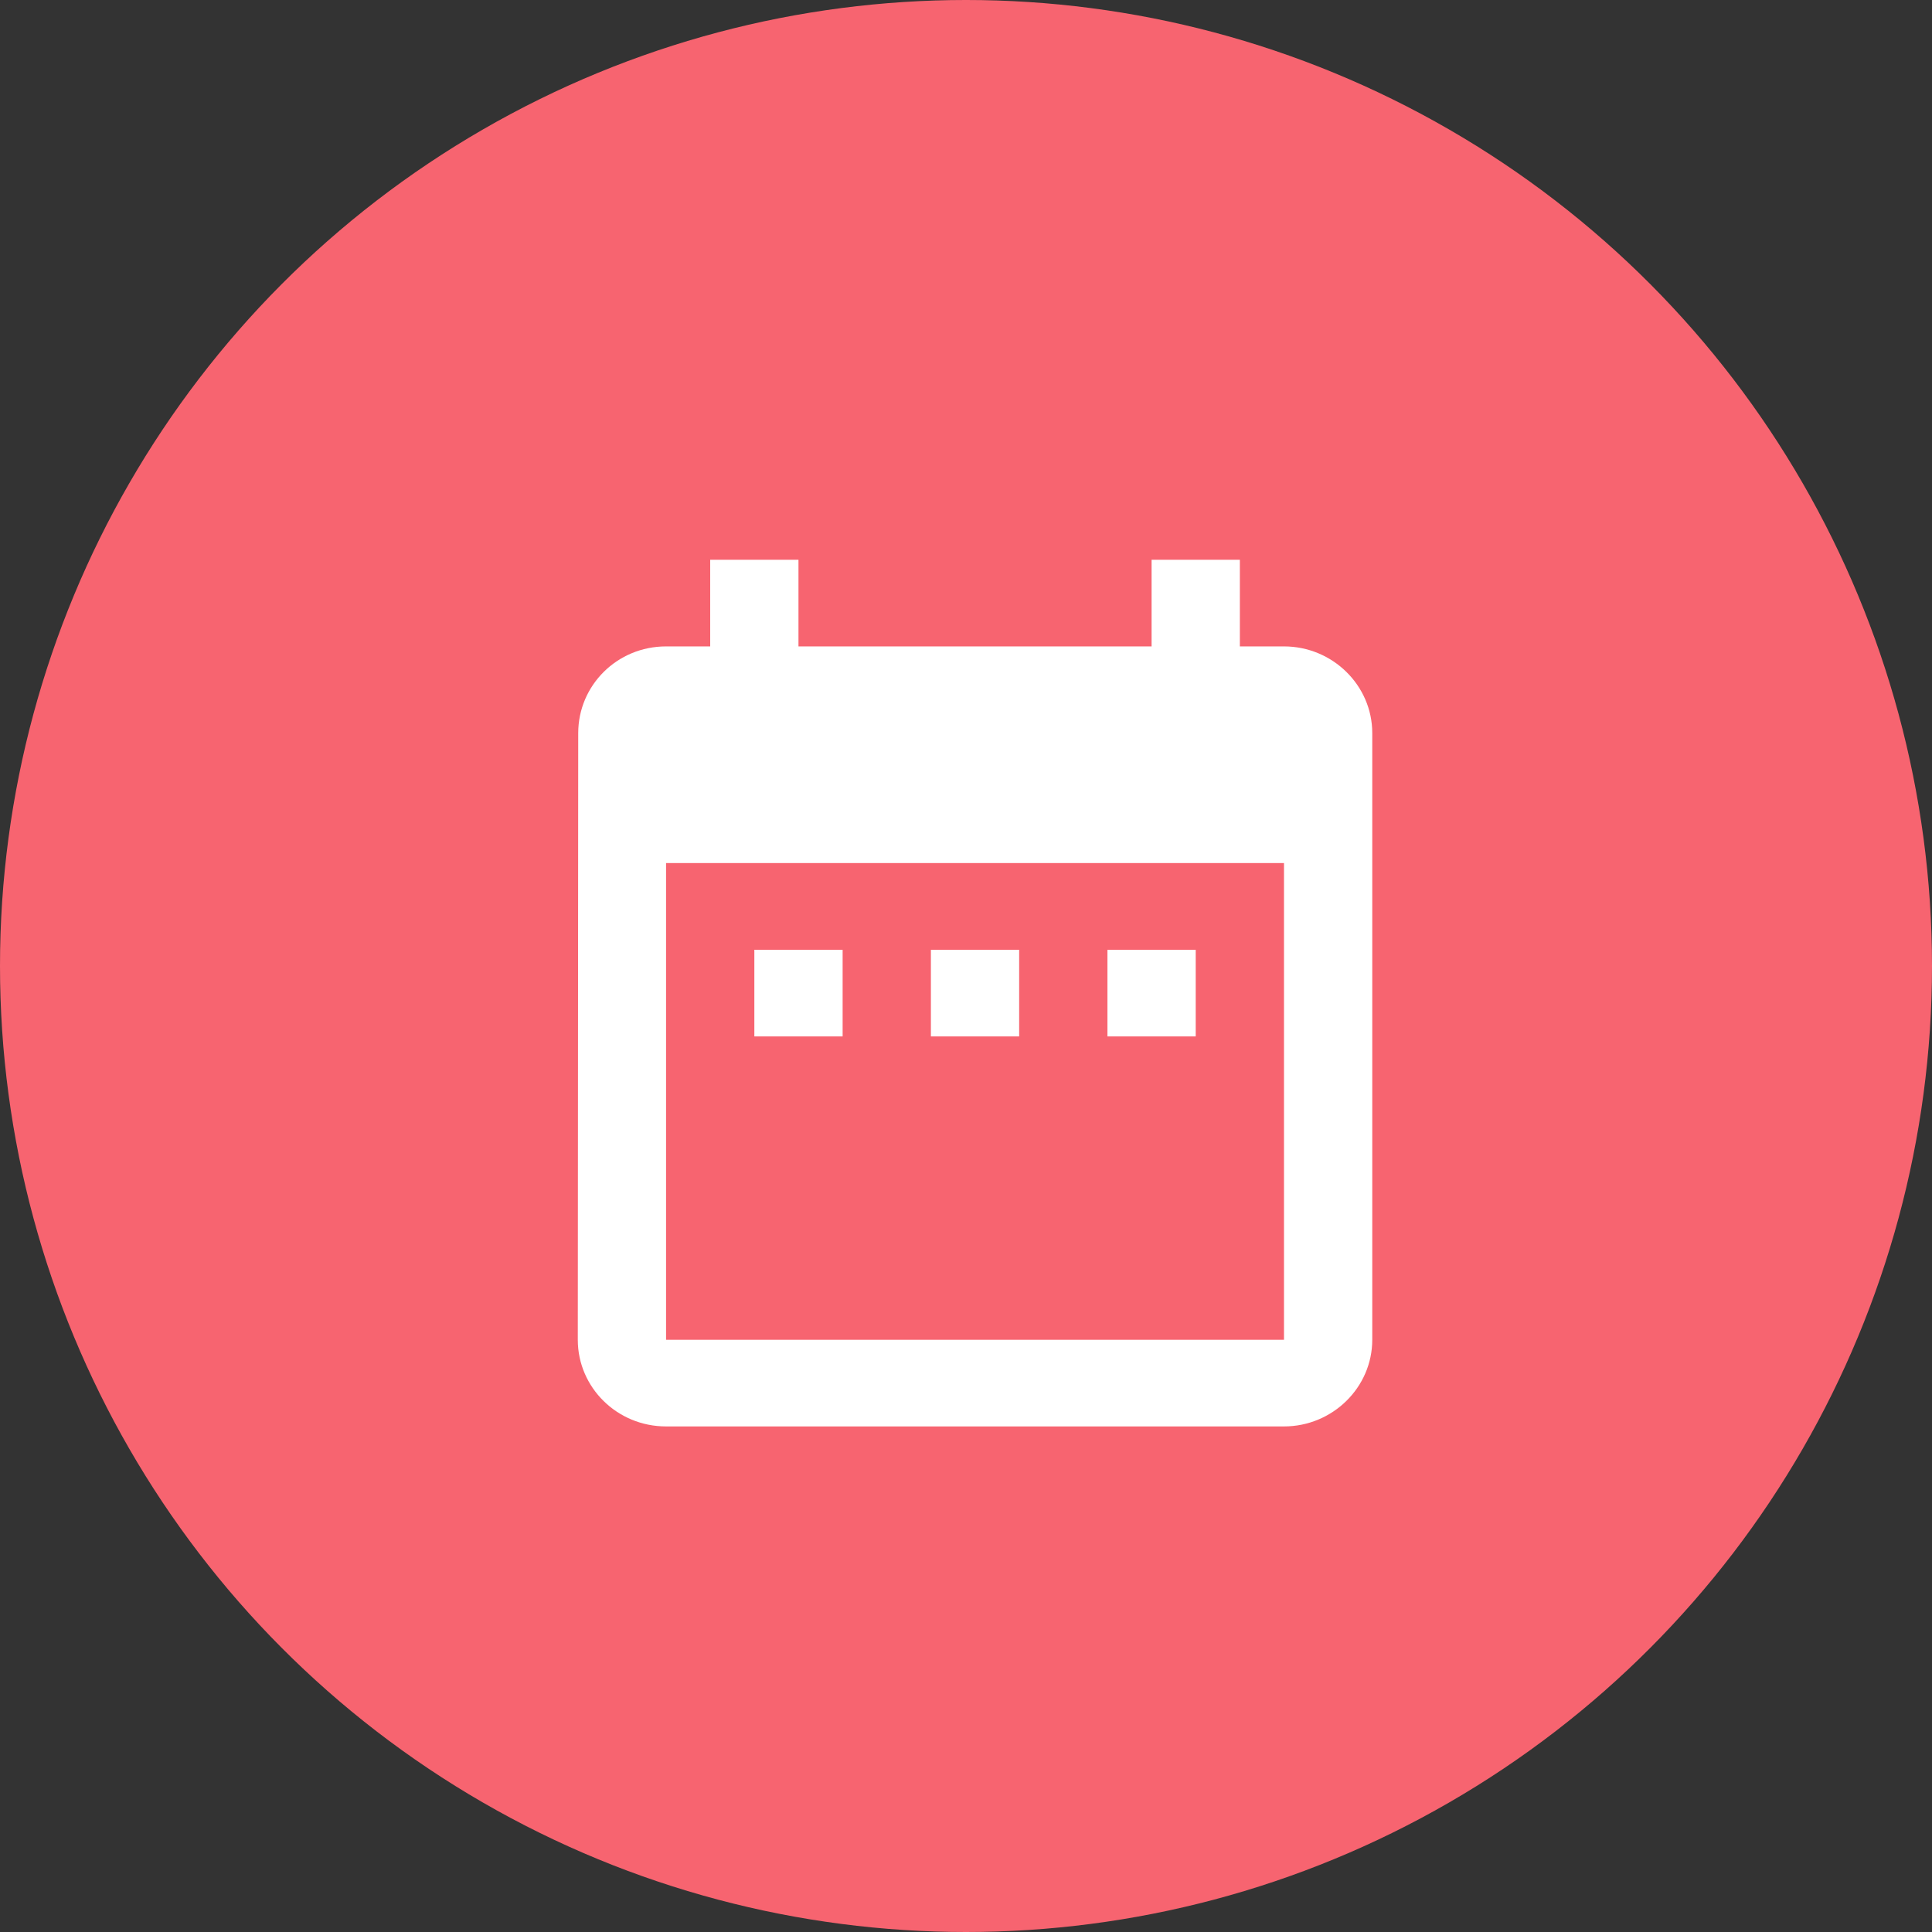 <svg xmlns="http://www.w3.org/2000/svg" xmlns:xlink="http://www.w3.org/1999/xlink" width="107px" height="107px" viewBox="0 0 107 107"><rect x="0" y="0" width="107" height="107" fill="#333333" stroke="none"/><title>Group 24</title><g id="Homepage-Revised" stroke="none" stroke-width="1" fill="none" fill-rule="evenodd"><g id="Desktop-HD-Copy-10" transform="translate(-673, -1599)"><g id="Group-24" transform="translate(673, 1599)"><circle id="Oval-Copy" fill="#F76470" cx="53.5" cy="53.5" r="53.5"></circle><path d="M36.889,74.2 L71.111,74.2 L71.111,47.8 L36.889,47.8 L36.889,74.2 Z M71.111,35.8 L68.667,35.8 L68.667,31 L63.778,31 L63.778,35.8 L44.222,35.8 L44.222,31 L39.333,31 L39.333,35.8 L36.889,35.8 C34.176,35.8 32.024,37.96 32.024,40.6 L32,74.2 C32,76.84 34.176,79 36.889,79 L71.111,79 C73.8,79 76,76.84 76,74.2 L76,40.6 C76,37.96 73.8,35.8 71.111,35.8 L71.111,35.8 Z M61.333,57.4 L66.222,57.4 L66.222,52.6 L61.333,52.6 L61.333,57.4 Z M51.556,57.4 L56.444,57.4 L56.444,52.6 L51.556,52.6 L51.556,57.4 Z M41.778,57.4 L46.667,57.4 L46.667,52.6 L41.778,52.6 L41.778,57.4 Z" id="Fill-1" fill="#FFFFFF"></path></g></g></g></svg>